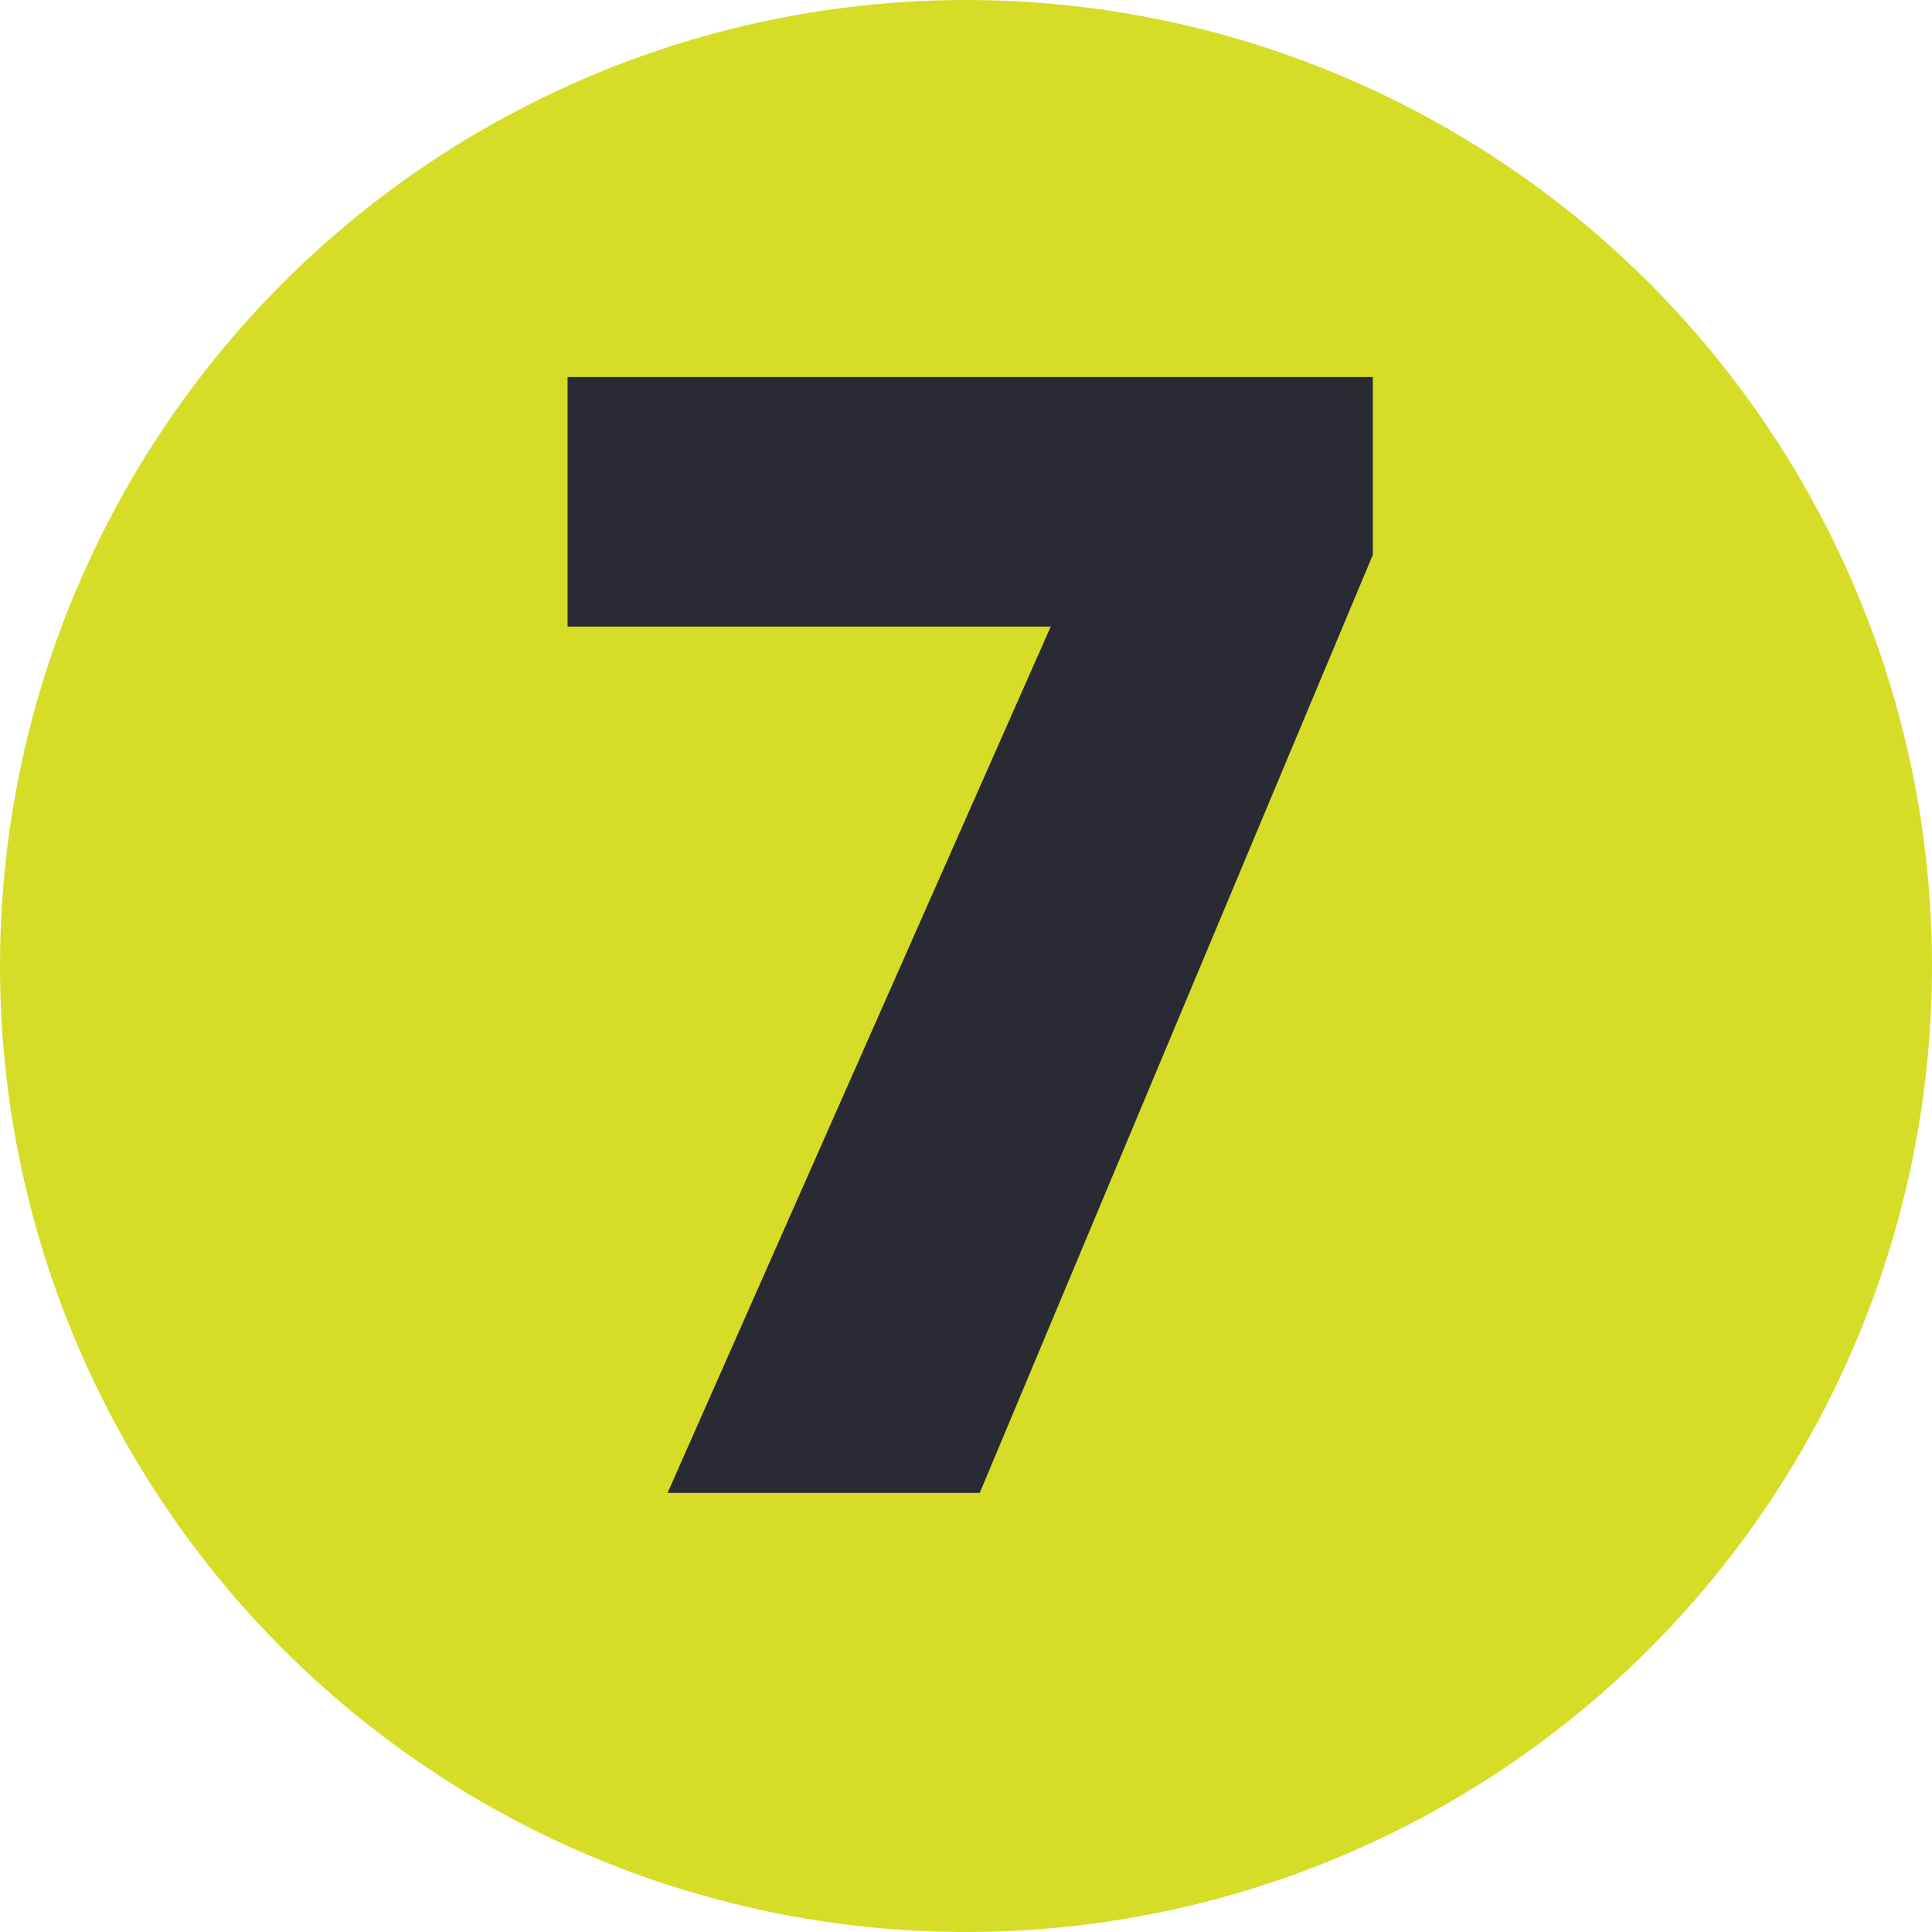 <?xml version="1.0" encoding="UTF-8"?> <svg xmlns="http://www.w3.org/2000/svg" width="110" height="110" viewBox="0 0 110 110" fill="none"> <circle cx="55" cy="55" r="55" fill="#D5DD26"></circle> <path d="M38.008 85L59.824 35.676H32.315V21.466H78.163V31.591L55.782 85H38.008Z" fill="#2A2A35"></path> </svg> 